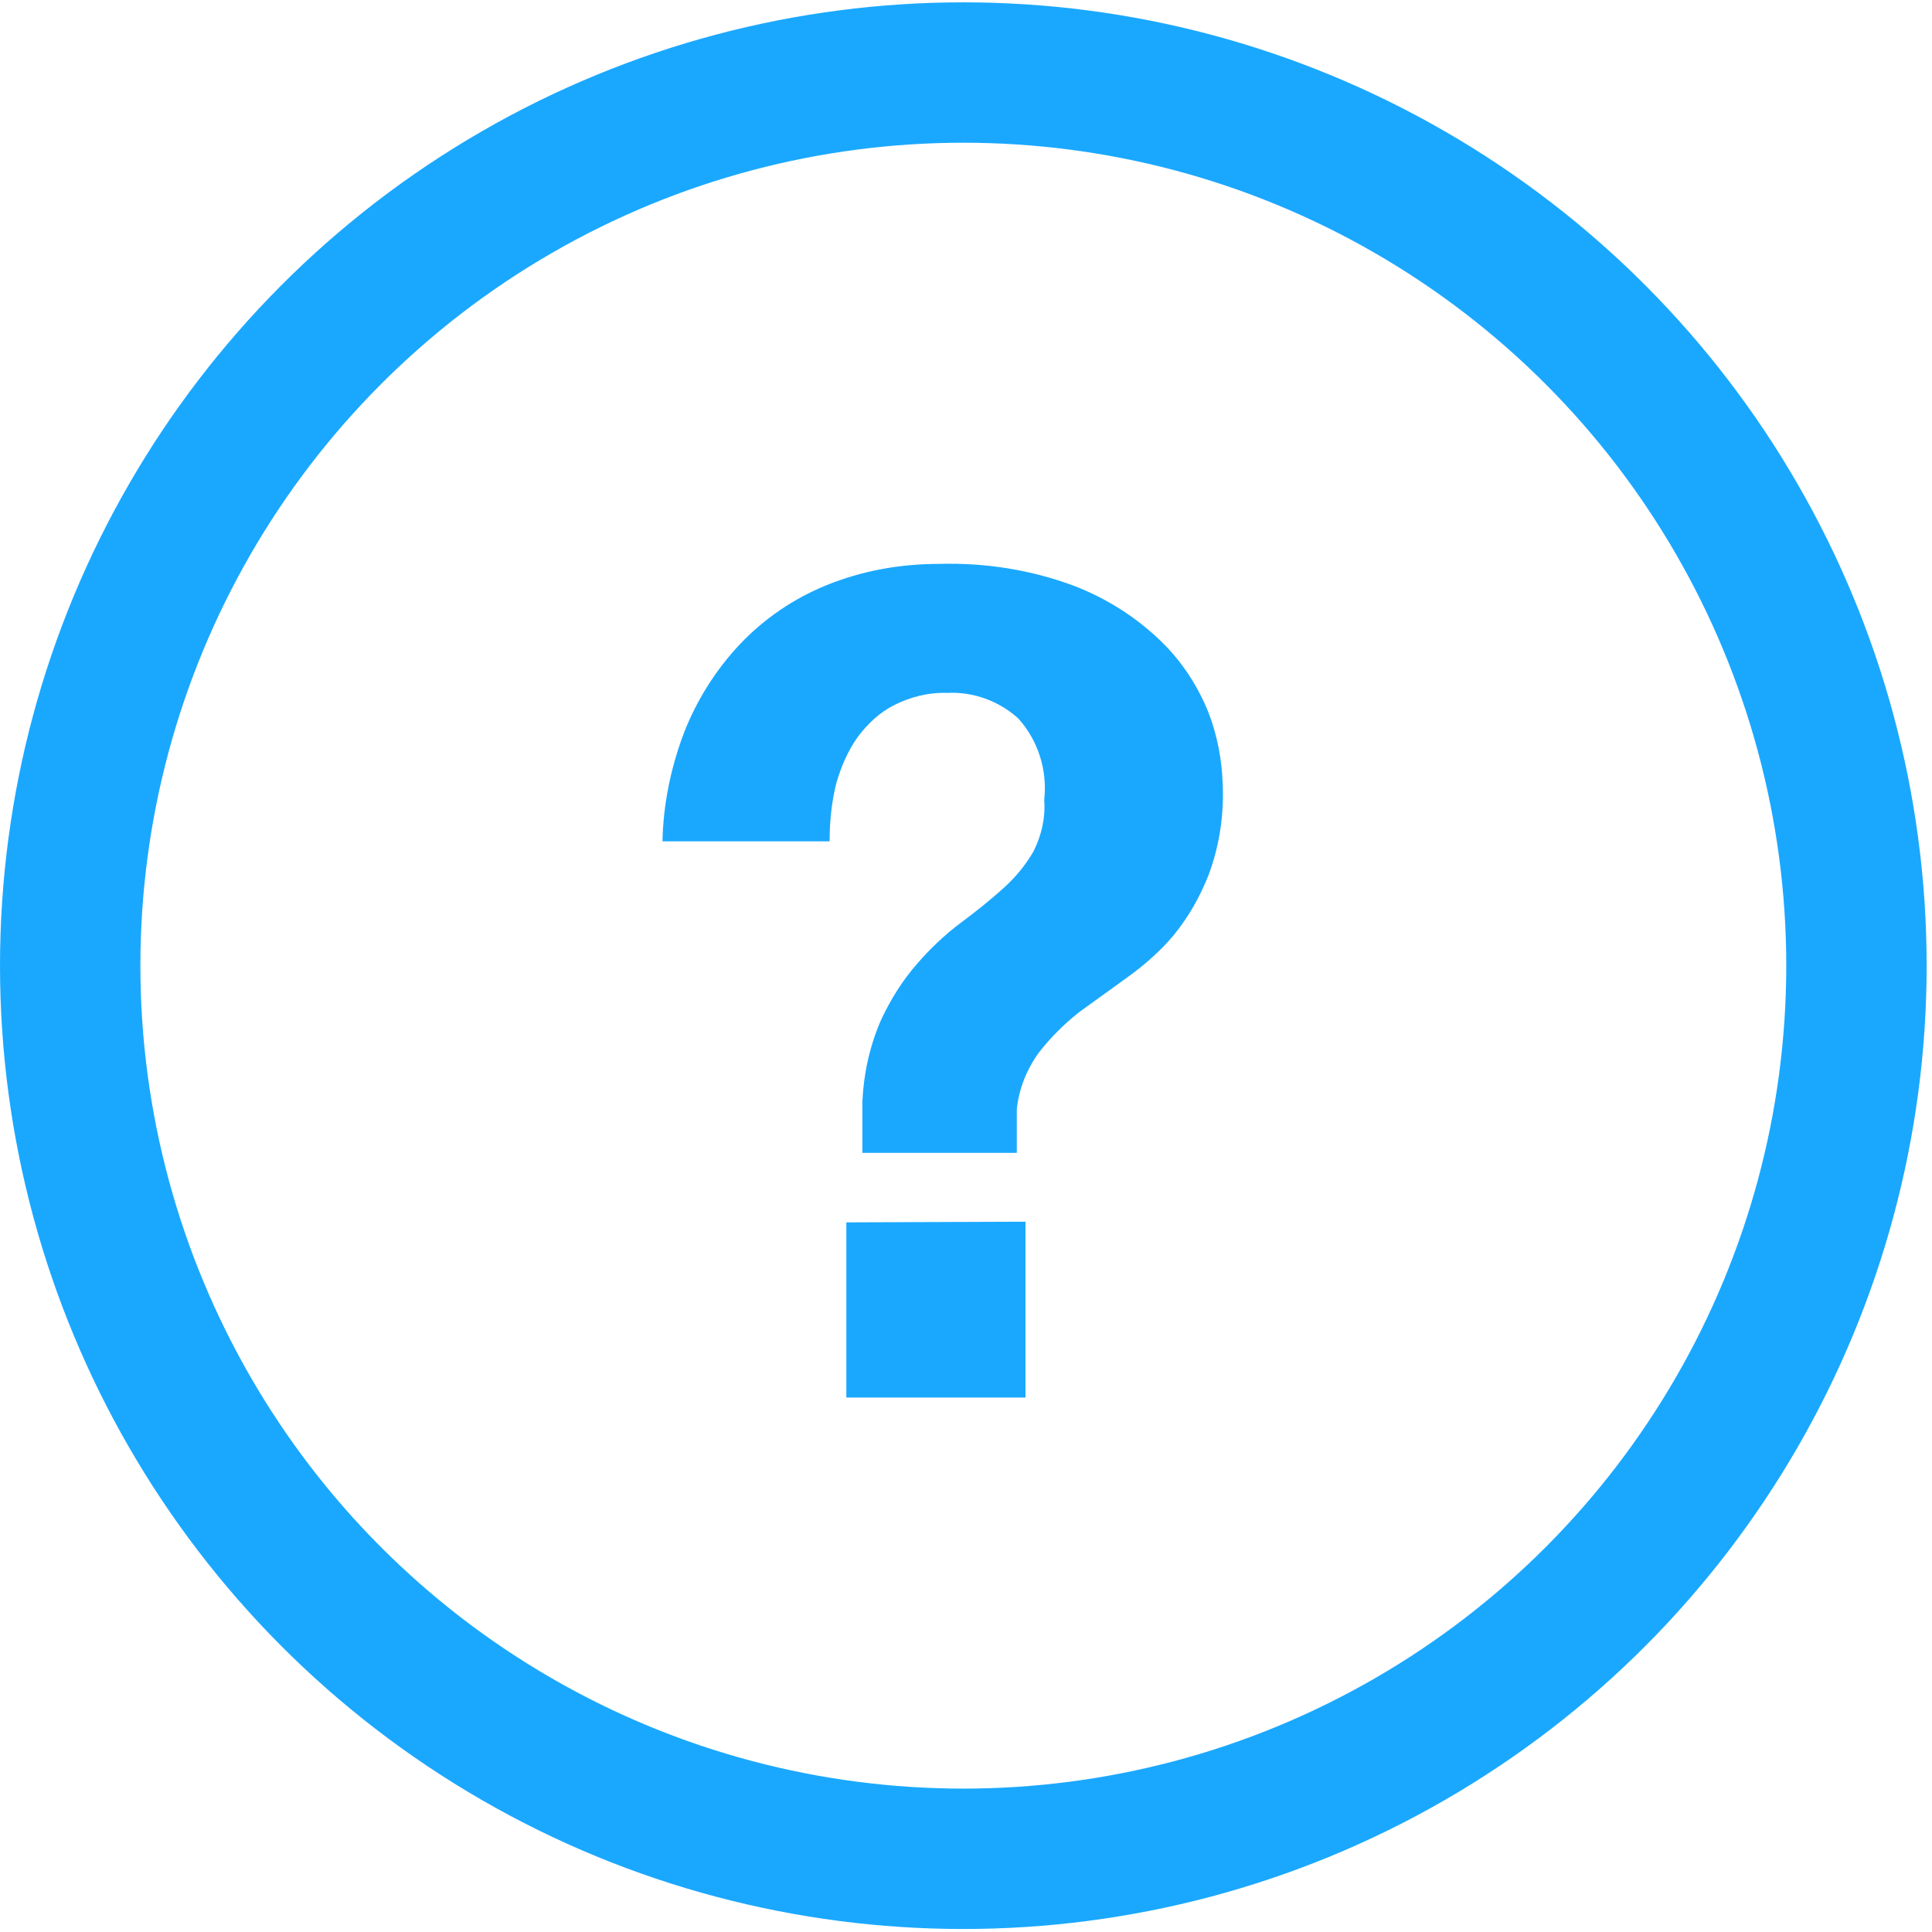 <?xml version="1.0" encoding="UTF-8"?>
<svg width="289px" height="289px" viewBox="0 0 289 289" version="1.1" xmlns="http://www.w3.org/2000/svg" xmlns:xlink="http://www.w3.org/1999/xlink">
    <!-- Generator: Sketch 52.5 (67469) - http://www.bohemiancoding.com/sketch -->
    <title>Group 5</title>
    <desc>Created with Sketch.</desc>
    <g id="Page-1" stroke="none" stroke-width="1" fill="none" fill-rule="evenodd">
        <g id="Group-5" transform="translate(10, 10)">
            <circle id="Oval" stroke="#1AA8FF" stroke-width="21" cx="134.1" cy="134.45" r="133.6"></circle>
            <path d="M92.3,99.65 C94.2,94.75 97.1,90.15 100.7,86.35 C104.3,82.55 108.7,79.55 113.6,77.55 C119,75.35 124.7,74.35 130.5,74.35 C137.4,74.15 144.3,75.25 150.7,77.65 C155.6,79.55 160,82.35 163.7,85.95 C166.8,88.95 169.2,92.65 170.8,96.65 C172.1,100.05 172.8,103.75 172.9,107.35 C173.1,111.95 172.4,116.55 170.8,120.85 C169.5,124.15 167.8,127.15 165.6,129.85 C163.6,132.25 161.2,134.35 158.7,136.15 L151.5,141.35 C149.2,143.15 147.2,145.15 145.4,147.45 C143.6,149.95 142.4,152.85 142.1,155.95 L142.1,162.45 L119,162.45 L119,154.75 C119.2,150.55 120.1,146.45 121.8,142.55 C123.2,139.55 125,136.65 127.2,134.15 C129.1,131.95 131.3,129.85 133.7,128.05 C136,126.35 138.1,124.65 140,122.95 C141.8,121.35 143.4,119.45 144.6,117.35 C145.8,114.95 146.4,112.35 146.2,109.65 C146.7,105.25 145.3,100.75 142.3,97.45 C139.4,94.85 135.6,93.45 131.7,93.65 C128.9,93.55 126.2,94.25 123.8,95.45 C121.6,96.55 119.8,98.25 118.3,100.25 C116.8,102.35 115.8,104.75 115.1,107.15 C114.4,109.95 114.1,112.85 114.1,115.85 L89.1,115.85 C89.2,110.45 90.3,104.95 92.3,99.65 Z M143.4,172.75 L143.4,199.05 L116.6,199.05 L116.6,172.85 L143.4,172.75 Z" id="Shape" fill="#1AA8FF" fill-rule="nonzero"></path>
        </g>
    </g>
</svg>